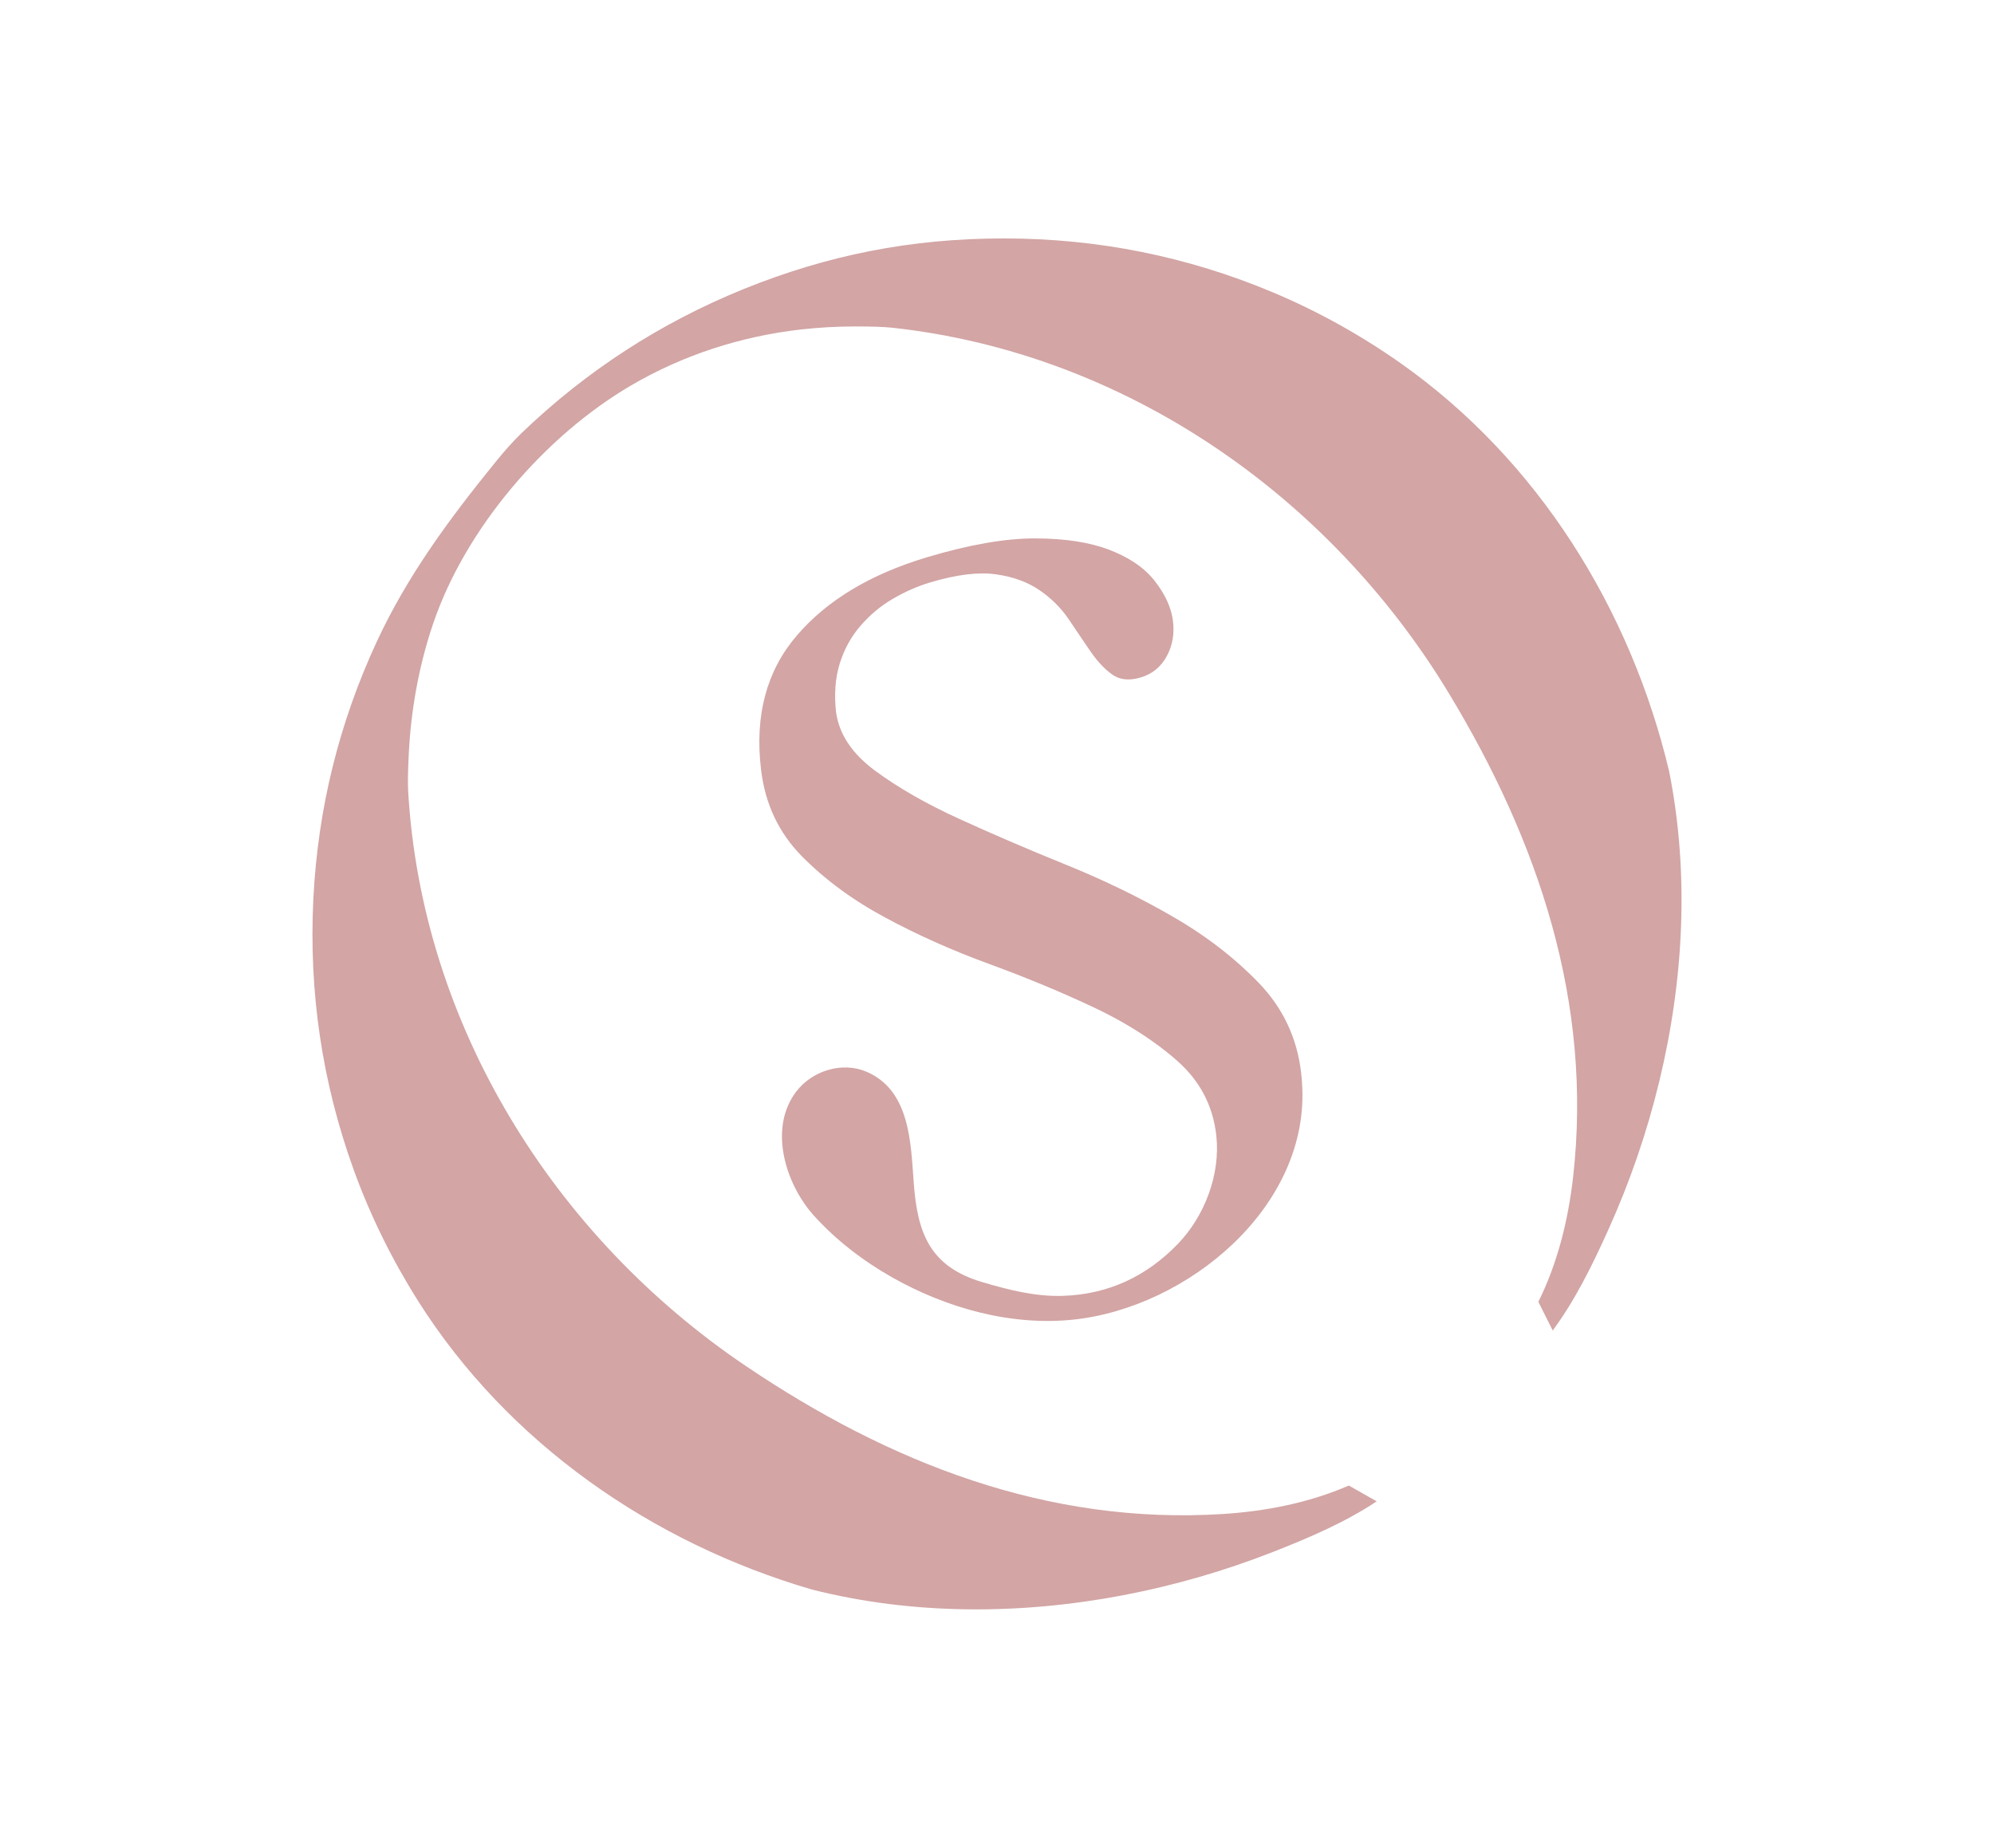 <?xml version="1.0" encoding="UTF-8"?>
<svg id="_ÍCONO" data-name="ÍCONO" xmlns="http://www.w3.org/2000/svg" viewBox="0 0 1920 1779.28">
  <defs>
    <style>
      .cls-1 {
        fill: #d3a5a5;
      }
    </style>
  </defs>
  <path class="cls-1" d="M805.03,685.82c3.03,21.29,15.56,40.04,37.57,56.28,22.02,16.29,48.95,31.74,80.89,46.33,15.3,7.02,31.2,14.07,47.63,21.12,17.8,7.71,36.29,15.42,55.42,23.15,36.71,14.86,71.1,31.59,103.23,50.22,27.54,15.91,51.72,33.89,72.54,53.83,3.5,3.32,6.89,6.66,10.16,10.1,22.96,24.04,36.42,52.63,40.33,85.73.39,3.45.71,6.81.91,10.16,8.33,118.95-110.24,216.56-220.59,227.98-59.95,6.2-121.96-11.28-173.93-40.65-28.23-15.96-54.38-36.03-76.1-60.19-1.36-1.51-2.61-3.04-3.81-4.55-24.32-30.59-38.38-80.46-12.5-114.36,15.24-19.96,44.09-29,67.56-18.99,41.79,17.84,42.63,67.94,45.47,106.69,3.56,48.62,15.31,80.83,65.98,95.87,25.24,7.49,51.23,14.14,77.76,13.25,43.62-1.48,80.37-18.62,110.73-50.16,25.81-26.82,41.05-67.06,36.88-104.3-3.2-28.63-15.76-52.59-37.67-71.89-7.32-6.48-15.19-12.69-23.62-18.63-16.7-11.87-35.43-22.7-56.28-32.58-31.3-14.78-64.92-28.76-100.73-41.87-35.86-13.1-69.46-28.09-100.7-44.97-31.27-16.81-57.99-36.53-80.25-59.13-22.2-22.57-35.28-50.42-39.14-83.53-6.14-51.91,5.37-94.85,34.52-128.81,29.1-33.95,70.87-59.02,125.12-75.28,40.73-12.2,75.52-18.27,104.44-18.21,28.92.06,52.87,3.79,71.91,11.23,8.19,3.19,15.5,6.8,22.02,10.96,8.56,5.47,15.66,11.75,21.21,18.92,2.58,3.27,4.83,6.53,6.81,9.77,5.76,9.29,9.24,18.57,10.53,27.87,1.74,12.57-.17,24.11-5.78,34.52-5.61,10.41-13.98,17.28-25.06,20.6s-20.3,2.41-27.56-2.81c-7.31-5.21-14.2-12.56-20.76-22.04-1.22-1.76-2.46-3.57-3.69-5.39-5.4-7.91-11.11-16.31-17.02-25.18-6.38-9.58-14.38-17.99-23.92-25.3-1.42-1.01-2.81-2.09-4.28-3.08-11.43-7.96-25.6-13.14-42.43-15.49-16.83-2.35-37.93.24-63.22,7.82-12.35,3.7-24.34,9-36.06,15.86-11.73,6.87-22.06,15.55-31.02,25.95-9.01,10.42-15.62,22.46-19.91,36.2-4.29,13.74-5.51,29.38-3.6,46.95Z"/>
  <path class="cls-1" d="M1607.11,742.34c-37.16-155.85-126.14-299.44-258.76-392.82-38.36-26.97-79.56-49.9-122.83-68.07-82.25-34.52-168.59-51.87-258.81-51.87s-170.45,16.31-250.58,48.71c-80.18,32.56-151.45,78.73-213.88,138.67-8.53,8.35-16.16,16.9-23.67,26.17-1.09,1.34-2.17,2.68-3.26,4.02-43.48,53.64-83.1,107.46-112.41,170.43-36.39,78.42-56.83,160.98-61.18,247.84-4.5,90.12,8.54,177.18,38.87,261.09,15.99,44.1,36.85,86.39,61.86,126.04,86.65,137.12,225.63,233.19,379.41,278.06,97.52,24.64,200.47,24.22,298.92,5.59,49.79-9.47,98.71-23.6,145.86-42.19.21-.05.36-.1.52-.21,33.75-13.25,68.17-28,98.45-48.14l-26.86-15.22c-38.15,16.62-79.92,24.79-121.54,27.43-168.9,10.61-321.29-49.48-459.33-142.71-184.84-124.8-311.71-328.43-324.86-552.92-.47-7.61-.26-19.46.52-35.41,2.09-42.98,9.73-85.85,23.61-126.61,31.21-91.62,107.25-180.34,190.58-229.13,49.92-29.23,105.77-47.26,163.2-53.8,17.41-1.98,34.93-2.94,52.45-2.95h.35c15.94,0,27.8.41,35.41,1.24,223.56,24.33,420.56,161.24,535.99,352.08,86.18,142.5,138.62,297.68,119.57,465.86-4.71,41.46-14.96,82.77-33.44,120.04l13.82,27.59c21.64-29.25,38.1-62.89,53.06-95.91.05-.16.16-.36.21-.52,20.91-46.17,37.48-94.31,49.38-143.59,23.55-97.42,29.09-200.21,9.37-298.82Z"/>
</svg>